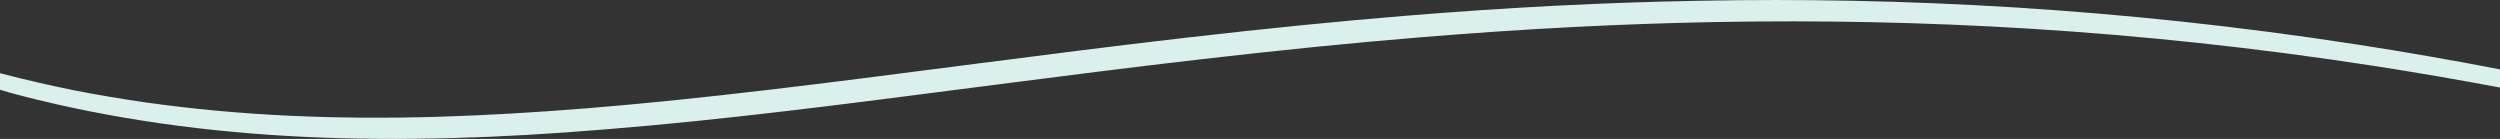 <svg xmlns="http://www.w3.org/2000/svg" viewBox="0 0 1437.95 79.93"><rect x="0" y="0" width="1437.95" height="79.93" fill="#333333" stroke="none"/><defs><style>.cls-1{fill:#daf0ec;}</style></defs><g id="Layer_2" data-name="Layer 2"><g id="Layer_1-2" data-name="Layer 1"><path class="cls-1" d="M1438,39.9c-27.49-5.3-55.1-10.11-82.37-14.32C1322.2,20.42,1288.34,16,1255,12.42,1223,9,1190.57,6.25,1158.46,4.25c-30.53-1.9-61.68-3.18-92.58-3.8-29.19-.58-59.1-.6-88.9,0C923,1.4,868.13,4.21,809.36,9c-39.4,3.21-81,7.36-127.15,12.68C641,26.44,600.27,31.65,562,36.58l-11.83,1.53h0c-73.92,9.55-143.74,18.56-211.36,24.08-31.45,2.56-60,4.18-87.33,5-30.1.85-57.92.64-85.05-.63-14.18-.66-28.26-1.63-41.84-2.89-14-1.29-28-2.93-41.49-4.86-13.89-2-27.75-4.35-41.19-7C28.14,49,14.36,45.83,1,42.35L0,42.1v9.52c3.33,1,6.83,2.05,10.54,3,13.39,3.49,27.17,6.64,41,9.39,13.45,2.67,27.3,5,41.19,7,13.51,1.94,27.47,3.57,41.49,4.86,13.57,1.26,27.66,2.23,41.84,2.89,27.14,1.27,55,1.48,85.06.63,27.31-.76,55.88-2.38,87.33-5C416,69,485.79,59.94,559.68,50.4h0l2.36-.3,9.56-1.24c38.23-4.93,79-10.14,120.17-14.88C738,28.65,779.55,24.5,818.94,21.29c58.77-4.8,113.6-7.61,167.62-8.61,29.8-.55,59.71-.53,88.9.05,30.9.62,62,1.9,92.57,3.8,32.1,2,64.57,4.74,96.49,8.16,33.39,3.58,67.24,8,100.63,13.17,24.1,3.72,48.47,7.92,72.8,12.5Z"/></g></g></svg>